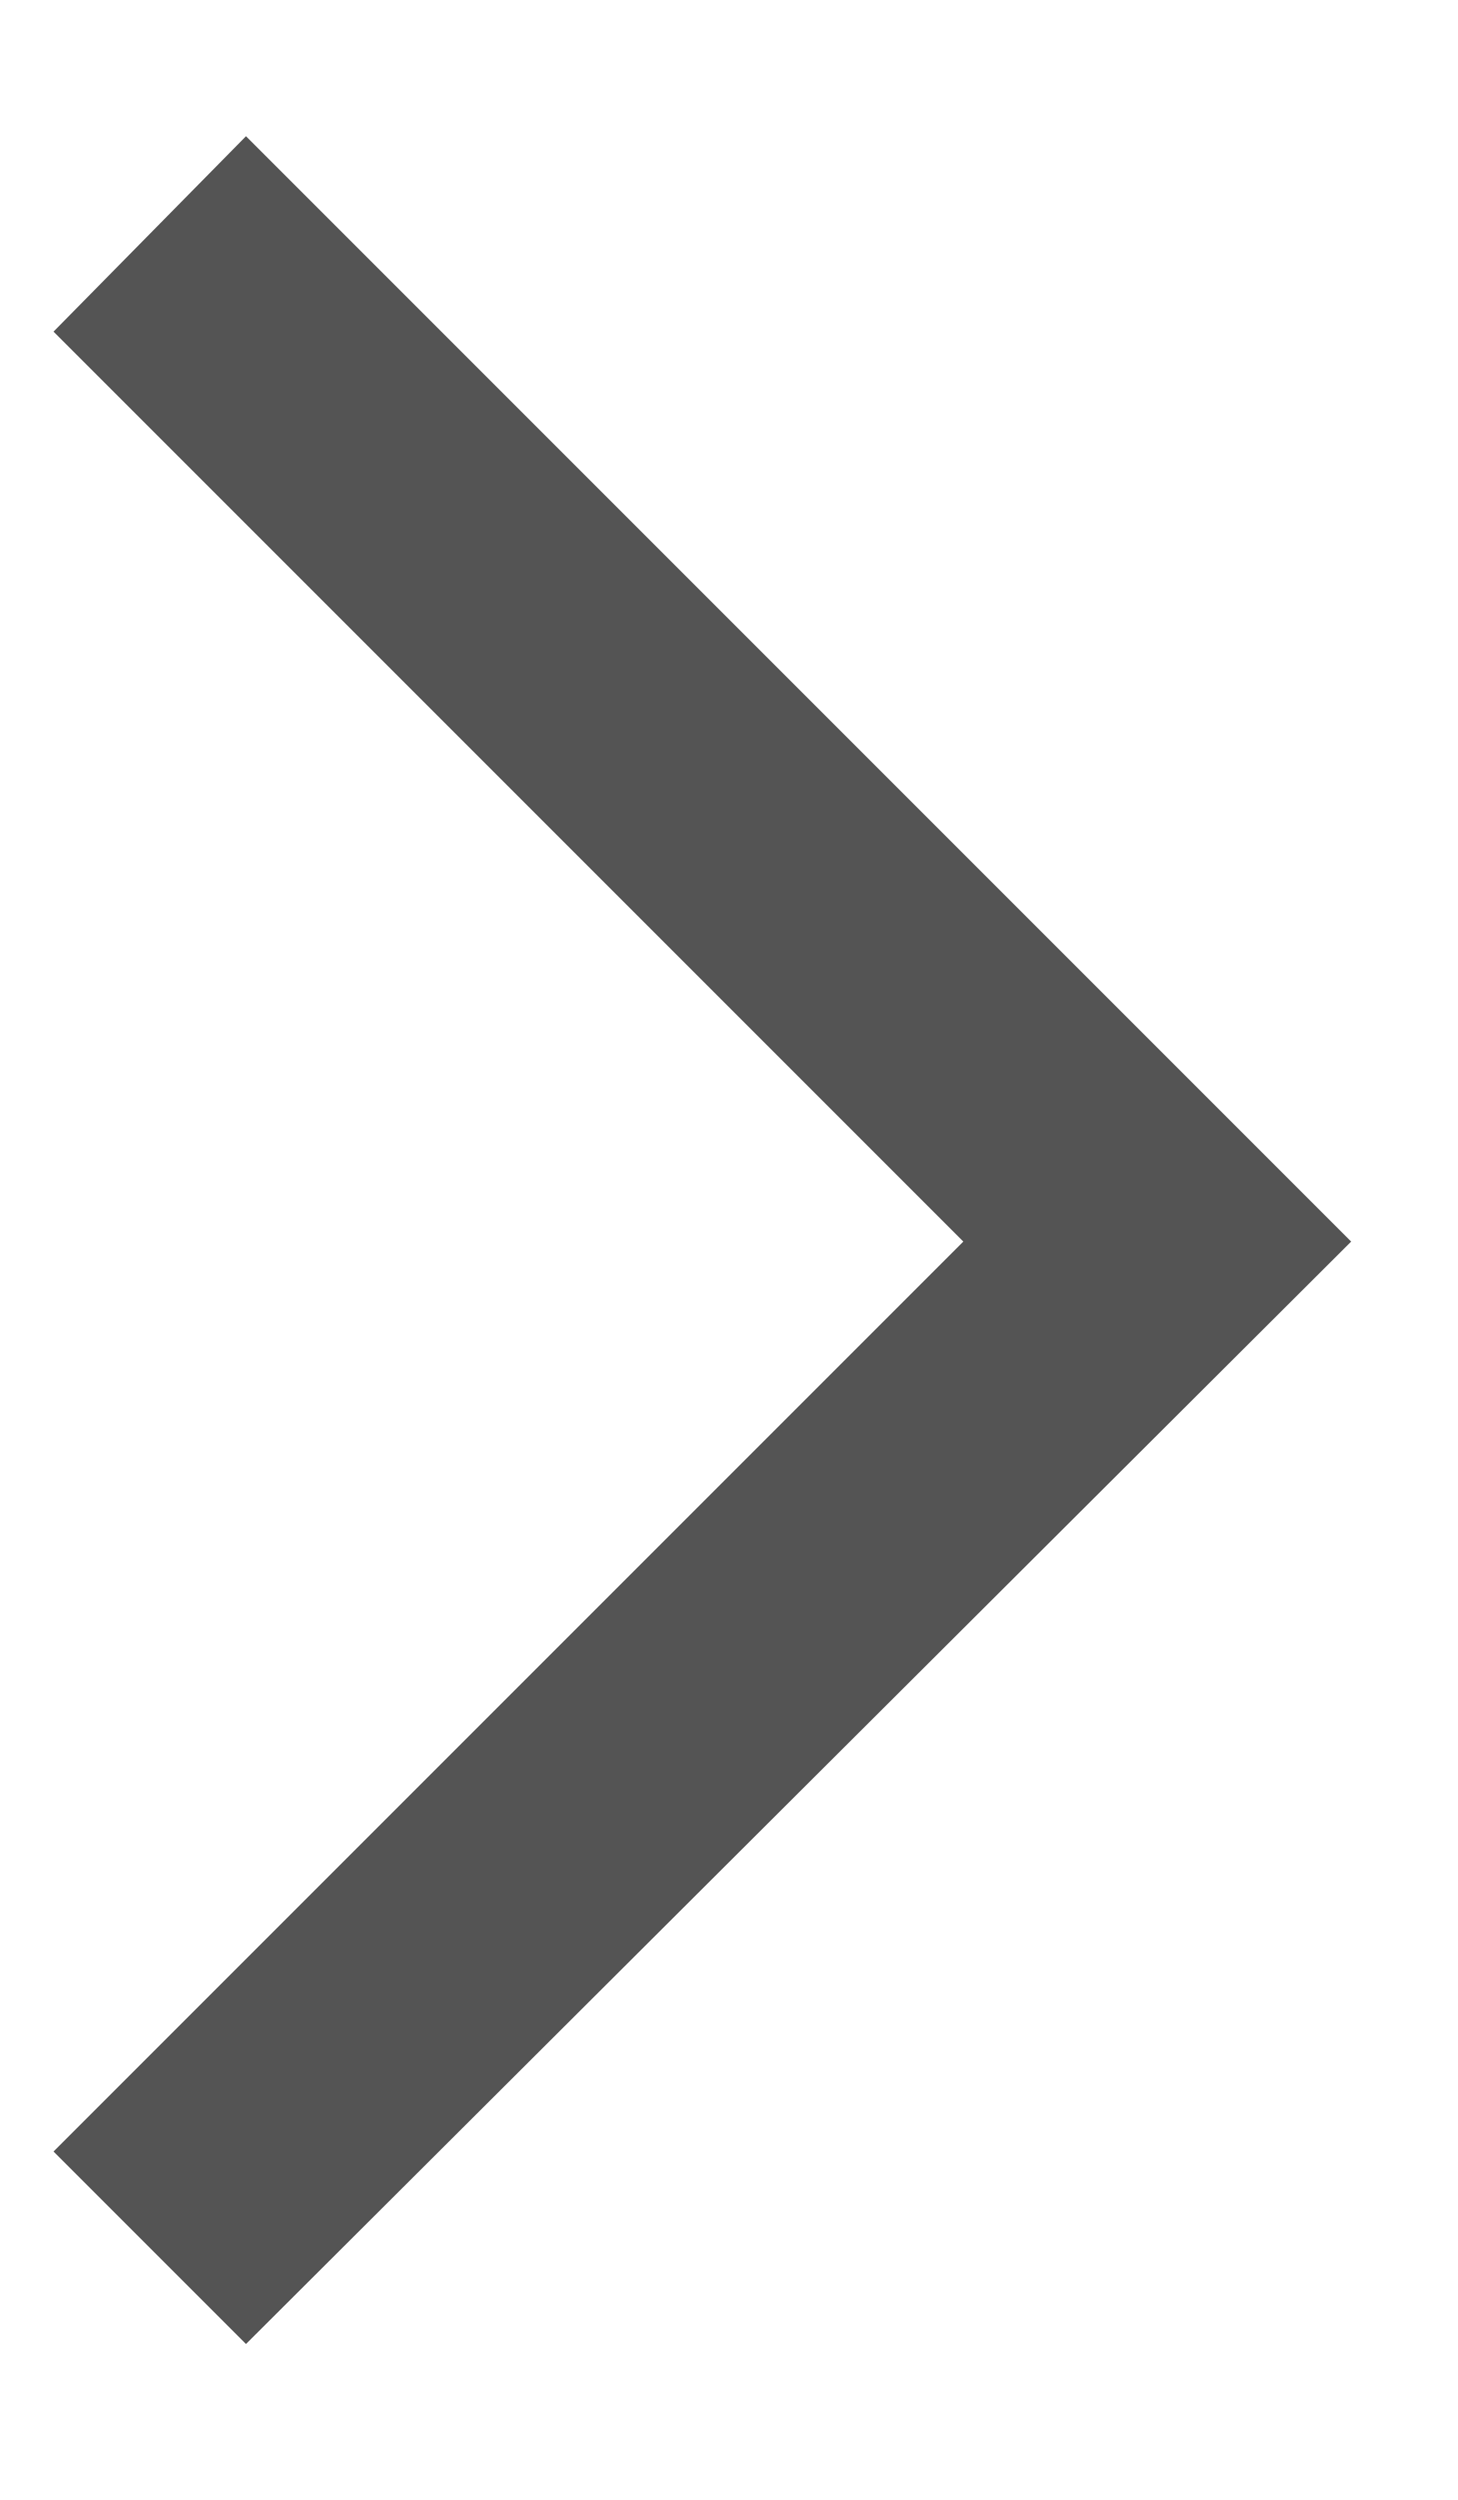 <svg width="7" height="12" viewBox="0 0 7 12" fill="none" xmlns="http://www.w3.org/2000/svg">
<path d="M6.487 5.96L1.181 11.252L0.257 10.328L4.625 5.96L0.257 1.592L1.181 0.654L6.487 5.96Z" fill="#545454"/>
</svg>
